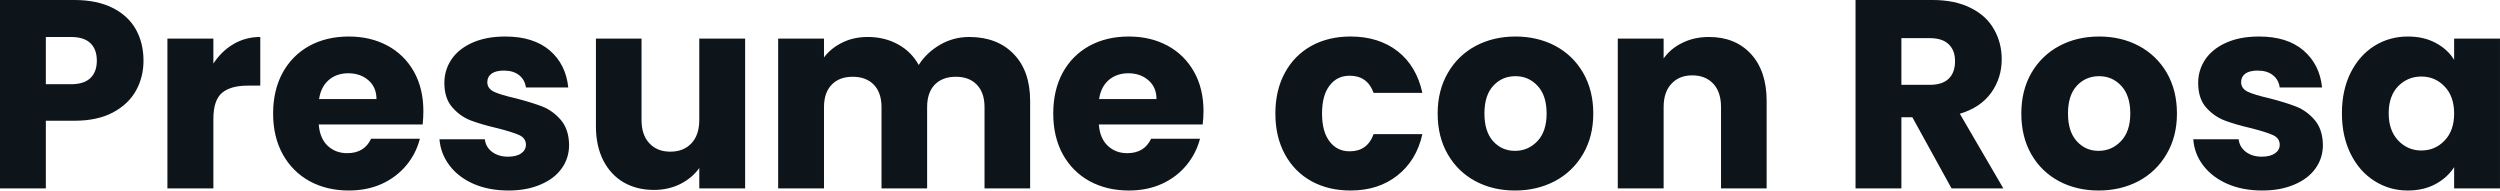 <svg fill="#0d141a" viewBox="0 0 214.291 16.33" height="100%" width="100%" xmlns="http://www.w3.org/2000/svg"><path preserveAspectRatio="none" d="M12.30 5.20Q12.30 6.60 11.66 7.76Q11.02 8.92 9.68 9.64Q8.35 10.35 6.37 10.35L6.37 10.35L3.93 10.35L3.93 16.15L0 16.15L0 0L6.37 0Q8.30 0 9.64 0.67Q10.97 1.33 11.64 2.51Q12.30 3.68 12.30 5.20L12.30 5.20ZM6.07 7.22Q7.20 7.22 7.75 6.69Q8.30 6.16 8.30 5.20L8.30 5.20Q8.30 4.23 7.75 3.70Q7.20 3.17 6.07 3.17L6.07 3.17L3.93 3.17L3.93 7.22L6.07 7.22ZM18.29 5.45Q18.98 4.39 20.01 3.78Q21.05 3.17 22.31 3.17L22.31 3.17L22.31 7.34L21.23 7.34Q19.76 7.34 19.02 7.97Q18.29 8.60 18.29 10.19L18.29 10.19L18.29 16.15L14.35 16.15L14.35 3.31L18.29 3.31L18.29 5.45ZM36.29 9.52Q36.29 10.07 36.23 10.67L36.23 10.67L27.32 10.67Q27.42 11.87 28.09 12.50Q28.77 13.13 29.76 13.13L29.76 13.13Q31.23 13.13 31.81 11.89L31.81 11.89L35.99 11.89Q35.67 13.16 34.83 14.17Q33.99 15.18 32.73 15.76Q31.46 16.33 29.90 16.33L29.90 16.33Q28.01 16.33 26.54 15.53Q25.07 14.72 24.24 13.23Q23.41 11.73 23.41 9.73L23.41 9.73Q23.41 7.73 24.23 6.23Q25.05 4.74 26.52 3.93Q27.99 3.13 29.90 3.13L29.90 3.13Q31.76 3.13 33.21 3.91Q34.66 4.69 35.48 6.14Q36.29 7.59 36.29 9.52L36.29 9.52ZM27.35 8.49L32.27 8.49Q32.27 7.48 31.58 6.88Q30.89 6.28 29.85 6.28L29.85 6.28Q28.86 6.28 28.19 6.85Q27.51 7.43 27.35 8.49L27.35 8.49ZM43.59 16.33Q41.91 16.33 40.59 15.76Q39.28 15.18 38.53 14.18Q37.77 13.18 37.67 11.94L37.67 11.94L41.56 11.94Q41.63 12.60 42.18 13.02Q42.73 13.43 43.54 13.43L43.54 13.43Q44.28 13.43 44.68 13.14Q45.08 12.86 45.08 12.40L45.08 12.40Q45.08 11.85 44.51 11.58Q43.93 11.32 42.64 10.99L42.64 10.99Q41.26 10.67 40.34 10.32Q39.42 9.96 38.76 9.19Q38.09 8.42 38.09 7.11L38.09 7.11Q38.09 6.00 38.70 5.09Q39.31 4.19 40.49 3.66Q41.68 3.13 43.31 3.13L43.31 3.13Q45.72 3.13 47.12 4.32Q48.51 5.52 48.71 7.50L48.71 7.50L45.08 7.50Q44.99 6.83 44.49 6.44Q44.00 6.05 43.19 6.05L43.19 6.05Q42.50 6.05 42.14 6.31Q41.77 6.58 41.77 7.04L41.77 7.04Q41.77 7.59 42.35 7.87Q42.94 8.14 44.18 8.42L44.18 8.42Q45.61 8.79 46.51 9.14Q47.40 9.50 48.08 10.29Q48.76 11.09 48.78 12.42L48.78 12.42Q48.78 13.55 48.15 14.43Q47.52 15.32 46.33 15.82Q45.15 16.33 43.59 16.33L43.59 16.33ZM59.94 3.31L63.87 3.31L63.87 16.15L59.94 16.15L59.94 14.40Q59.34 15.25 58.32 15.77Q57.29 16.28 56.05 16.28L56.05 16.28Q54.58 16.28 53.45 15.63Q52.33 14.97 51.70 13.73Q51.08 12.49 51.08 10.81L51.08 10.81L51.08 3.31L54.99 3.31L54.99 10.28Q54.99 11.57 55.66 12.28Q56.33 13.00 57.45 13.00L57.45 13.00Q58.60 13.00 59.27 12.28Q59.94 11.57 59.94 10.28L59.94 10.28L59.94 3.31ZM83.08 3.17Q85.47 3.17 86.88 4.62Q88.30 6.07 88.30 8.65L88.30 8.65L88.30 16.15L84.39 16.15L84.39 9.18Q84.39 7.94 83.73 7.26Q83.08 6.58 81.93 6.58L81.93 6.58Q80.78 6.58 80.12 7.26Q79.47 7.94 79.47 9.18L79.47 9.18L79.47 16.15L75.56 16.15L75.56 9.18Q75.56 7.94 74.90 7.26Q74.24 6.58 73.09 6.58L73.09 6.58Q71.94 6.58 71.29 7.26Q70.63 7.94 70.63 9.18L70.63 9.18L70.63 16.15L66.70 16.15L66.70 3.31L70.63 3.31L70.63 4.92Q71.23 4.12 72.20 3.65Q73.16 3.17 74.38 3.17L74.38 3.17Q75.83 3.17 76.97 3.80Q78.11 4.42 78.75 5.57L78.75 5.57Q79.42 4.51 80.57 3.84Q81.72 3.17 83.08 3.17L83.08 3.17ZM103.16 9.52Q103.16 10.07 103.09 10.67L103.09 10.67L94.19 10.67Q94.28 11.87 94.96 12.50Q95.63 13.13 96.62 13.13L96.62 13.13Q98.09 13.13 98.67 11.89L98.67 11.89L102.86 11.89Q102.53 13.16 101.69 14.17Q100.86 15.18 99.59 15.76Q98.33 16.33 96.76 16.33L96.76 16.33Q94.88 16.33 93.40 15.53Q91.93 14.72 91.10 13.23Q90.28 11.73 90.28 9.73L90.28 9.73Q90.28 7.73 91.09 6.23Q91.91 4.74 93.38 3.93Q94.85 3.13 96.76 3.13L96.76 3.13Q98.62 3.13 100.07 3.91Q101.52 4.69 102.34 6.14Q103.16 7.59 103.16 9.52L103.16 9.52ZM94.21 8.49L99.13 8.49Q99.13 7.48 98.44 6.88Q97.75 6.28 96.72 6.28L96.72 6.28Q95.73 6.28 95.05 6.85Q94.37 7.43 94.21 8.49L94.21 8.49ZM109.32 9.73Q109.32 7.73 110.14 6.23Q110.95 4.74 112.41 3.93Q113.87 3.13 115.76 3.13L115.76 3.13Q118.17 3.13 119.80 4.39Q121.42 5.66 121.92 7.96L121.92 7.96L117.74 7.96Q117.21 6.49 115.69 6.49L115.69 6.49Q114.61 6.49 113.97 7.33Q113.32 8.17 113.32 9.73L113.32 9.73Q113.32 11.29 113.97 12.13Q114.61 12.97 115.69 12.97L115.69 12.97Q117.21 12.97 117.74 11.50L117.74 11.50L121.92 11.50Q121.42 13.75 119.78 15.04Q118.15 16.33 115.76 16.33L115.76 16.33Q113.87 16.33 112.41 15.53Q110.95 14.72 110.14 13.23Q109.32 11.73 109.32 9.73L109.32 9.73ZM129.86 16.33Q127.97 16.33 126.47 15.53Q124.96 14.72 124.10 13.23Q123.23 11.73 123.23 9.73L123.23 9.73Q123.23 7.75 124.11 6.24Q124.98 4.74 126.50 3.93Q128.02 3.13 129.90 3.13L129.90 3.13Q131.79 3.13 133.31 3.93Q134.83 4.74 135.70 6.24Q136.57 7.75 136.57 9.73L136.57 9.73Q136.57 11.71 135.69 13.21Q134.80 14.72 133.27 15.53Q131.74 16.33 129.86 16.33L129.86 16.33ZM129.86 12.93Q130.99 12.93 131.78 12.10Q132.57 11.27 132.57 9.73L132.57 9.73Q132.57 8.19 131.80 7.36Q131.03 6.53 129.90 6.53L129.90 6.53Q128.75 6.53 128.00 7.35Q127.24 8.17 127.24 9.73L127.24 9.73Q127.24 11.27 127.98 12.10Q128.73 12.93 129.86 12.93L129.86 12.93ZM146.49 3.17Q148.74 3.17 150.09 4.63Q151.43 6.10 151.43 8.65L151.43 8.65L151.43 16.15L147.52 16.15L147.52 9.18Q147.52 7.89 146.86 7.18Q146.19 6.46 145.06 6.46L145.06 6.46Q143.93 6.46 143.27 7.18Q142.60 7.89 142.60 9.18L142.60 9.18L142.60 16.15L138.67 16.15L138.67 3.31L142.60 3.31L142.60 5.01Q143.20 4.16 144.21 3.67Q145.22 3.17 146.49 3.17L146.49 3.17ZM171.72 16.15L167.28 16.15L163.92 10.05L162.98 10.05L162.98 16.15L159.05 16.15L159.05 0L165.65 0Q167.56 0 168.90 0.67Q170.25 1.33 170.91 2.50Q171.58 3.66 171.58 5.08L171.58 5.08Q171.58 6.69 170.67 7.96Q169.76 9.22 167.99 9.75L167.99 9.75L171.72 16.15ZM162.98 3.27L162.98 7.27L165.42 7.27Q166.50 7.27 167.04 6.74Q167.58 6.21 167.58 5.24L167.58 5.24Q167.58 4.32 167.04 3.80Q166.50 3.27 165.42 3.27L165.42 3.27L162.98 3.27ZM179.88 16.33Q178.00 16.33 176.49 15.53Q174.98 14.72 174.12 13.23Q173.26 11.73 173.26 9.73L173.26 9.73Q173.26 7.75 174.13 6.24Q175.01 4.74 176.53 3.93Q178.04 3.13 179.93 3.13L179.93 3.13Q181.82 3.13 183.33 3.93Q184.85 4.74 185.73 6.24Q186.60 7.75 186.60 9.73L186.60 9.73Q186.60 11.71 185.71 13.21Q184.83 14.72 183.30 15.53Q181.77 16.33 179.88 16.33L179.88 16.33ZM179.88 12.93Q181.01 12.93 181.80 12.10Q182.60 11.27 182.60 9.73L182.60 9.73Q182.60 8.19 181.83 7.36Q181.06 6.53 179.93 6.53L179.93 6.53Q178.78 6.53 178.02 7.35Q177.26 8.17 177.26 9.73L177.26 9.73Q177.26 11.27 178.01 12.10Q178.76 12.93 179.88 12.93L179.88 12.93ZM193.91 16.33Q192.23 16.33 190.92 15.76Q189.61 15.18 188.85 14.18Q188.09 13.18 188.00 11.94L188.00 11.94L191.89 11.94Q191.96 12.60 192.51 13.02Q193.06 13.43 193.87 13.43L193.87 13.43Q194.60 13.43 195.01 13.14Q195.41 12.86 195.41 12.40L195.41 12.40Q195.41 11.85 194.83 11.58Q194.26 11.32 192.97 10.99L192.97 10.99Q191.59 10.67 190.67 10.32Q189.75 9.96 189.08 9.19Q188.42 8.42 188.42 7.11L188.42 7.11Q188.42 6.00 189.03 5.09Q189.64 4.19 190.82 3.66Q192.00 3.13 193.64 3.13L193.64 3.13Q196.05 3.13 197.44 4.32Q198.84 5.52 199.04 7.50L199.04 7.50L195.41 7.50Q195.32 6.83 194.82 6.44Q194.33 6.05 193.52 6.05L193.52 6.05Q192.83 6.05 192.46 6.31Q192.10 6.58 192.10 7.04L192.10 7.04Q192.10 7.59 192.68 7.87Q193.27 8.14 194.51 8.42L194.51 8.42Q195.94 8.79 196.83 9.14Q197.73 9.50 198.41 10.29Q199.09 11.09 199.11 12.42L199.11 12.42Q199.11 13.55 198.48 14.43Q197.85 15.32 196.66 15.82Q195.48 16.33 193.91 16.33L193.91 16.33ZM200.74 9.71Q200.74 7.73 201.49 6.23Q202.24 4.74 203.53 3.93Q204.82 3.13 206.40 3.13L206.40 3.13Q207.76 3.13 208.78 3.68Q209.81 4.23 210.36 5.13L210.36 5.13L210.36 3.31L214.29 3.31L214.29 16.15L210.36 16.15L210.36 14.33Q209.78 15.23 208.76 15.78Q207.74 16.33 206.38 16.33L206.38 16.33Q204.82 16.33 203.53 15.51Q202.24 14.70 201.49 13.19Q200.74 11.68 200.74 9.71L200.74 9.71ZM210.36 9.73Q210.36 8.26 209.54 7.41Q208.73 6.56 207.55 6.56L207.55 6.56Q206.38 6.56 205.56 7.39Q204.75 8.23 204.75 9.71L204.75 9.71Q204.75 11.18 205.56 12.04Q206.38 12.90 207.55 12.90L207.55 12.90Q208.73 12.90 209.54 12.05Q210.36 11.20 210.36 9.73L210.36 9.73Z"></path></svg>
